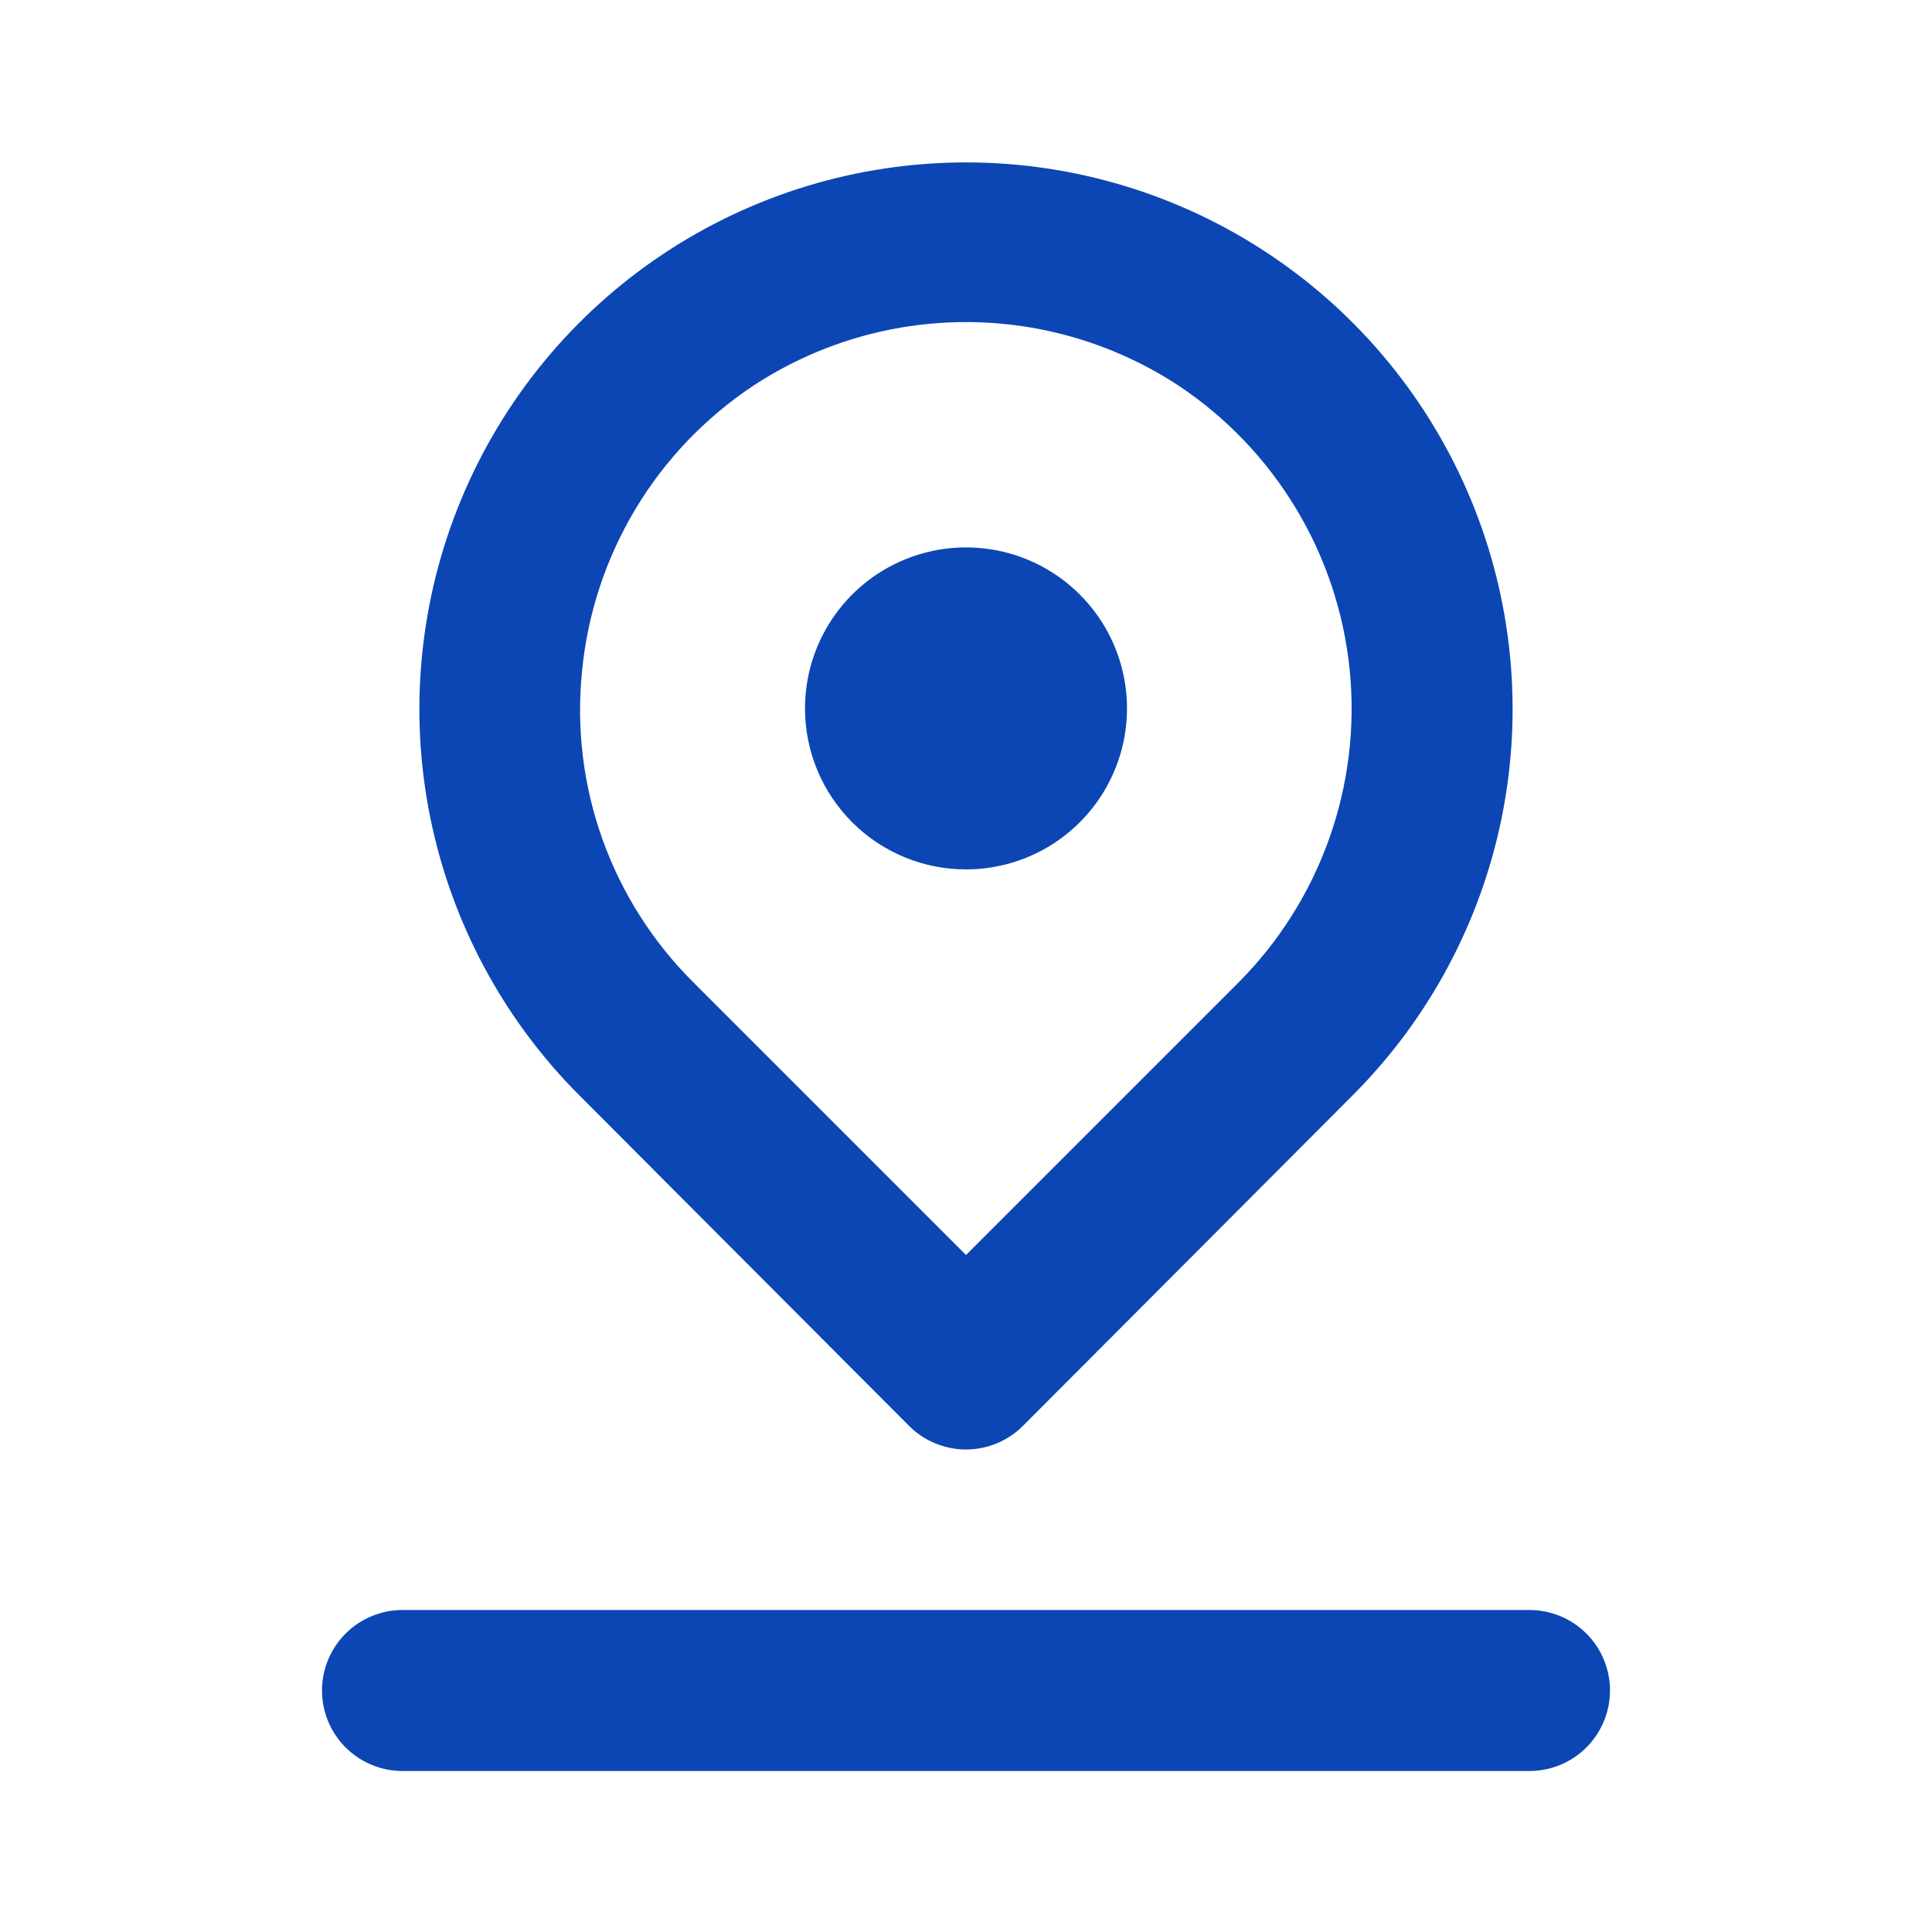 <svg width="48" height="48" viewBox="0 0 48 48" fill="none" xmlns="http://www.w3.org/2000/svg">
<path d="M24 21.6C24.791 21.6 25.564 21.366 26.222 20.926C26.88 20.486 27.393 19.862 27.695 19.131C27.998 18.4 28.078 17.596 27.923 16.82C27.769 16.044 27.388 15.331 26.828 14.772C26.269 14.212 25.556 13.831 24.78 13.677C24.004 13.523 23.2 13.602 22.469 13.905C21.738 14.207 21.114 14.72 20.674 15.378C20.235 16.036 20 16.809 20 17.6C20 18.661 20.421 19.678 21.172 20.429C21.922 21.179 22.939 21.6 24 21.6ZM22.58 35.42C22.766 35.608 22.987 35.756 23.231 35.858C23.475 35.959 23.736 36.012 24 36.012C24.264 36.012 24.525 35.959 24.769 35.858C25.013 35.756 25.234 35.608 25.42 35.42L33.6 27.22C35.5 25.321 36.794 22.901 37.319 20.267C37.843 17.633 37.575 14.902 36.547 12.42C35.519 9.938 33.779 7.817 31.545 6.324C29.312 4.832 26.686 4.035 24 4.035C21.314 4.035 18.688 4.832 16.455 6.324C14.221 7.817 12.481 9.938 11.453 12.42C10.425 14.902 10.157 17.633 10.681 20.267C11.206 22.901 12.5 25.321 14.4 27.22L22.58 35.42ZM14.46 16.68C14.597 15.254 15.05 13.877 15.787 12.648C16.524 11.42 17.526 10.372 18.72 9.58C20.288 8.55 22.124 8.002 24 8.002C25.876 8.002 27.712 8.55 29.28 9.58C30.466 10.369 31.462 11.411 32.197 12.631C32.933 13.851 33.388 15.219 33.532 16.636C33.675 18.053 33.503 19.484 33.027 20.827C32.551 22.169 31.784 23.39 30.78 24.4L24 31.18L17.22 24.4C16.215 23.399 15.446 22.187 14.968 20.852C14.491 19.516 14.317 18.091 14.46 16.68V16.68ZM38 40H10C9.47 40 8.961 40.211 8.586 40.586C8.211 40.961 8 41.47 8 42C8 42.531 8.211 43.039 8.586 43.414C8.961 43.789 9.47 44 10 44H38C38.53 44 39.039 43.789 39.414 43.414C39.789 43.039 40 42.531 40 42C40 41.47 39.789 40.961 39.414 40.586C39.039 40.211 38.53 40 38 40Z" fill="#0B46B4"/>
</svg>
